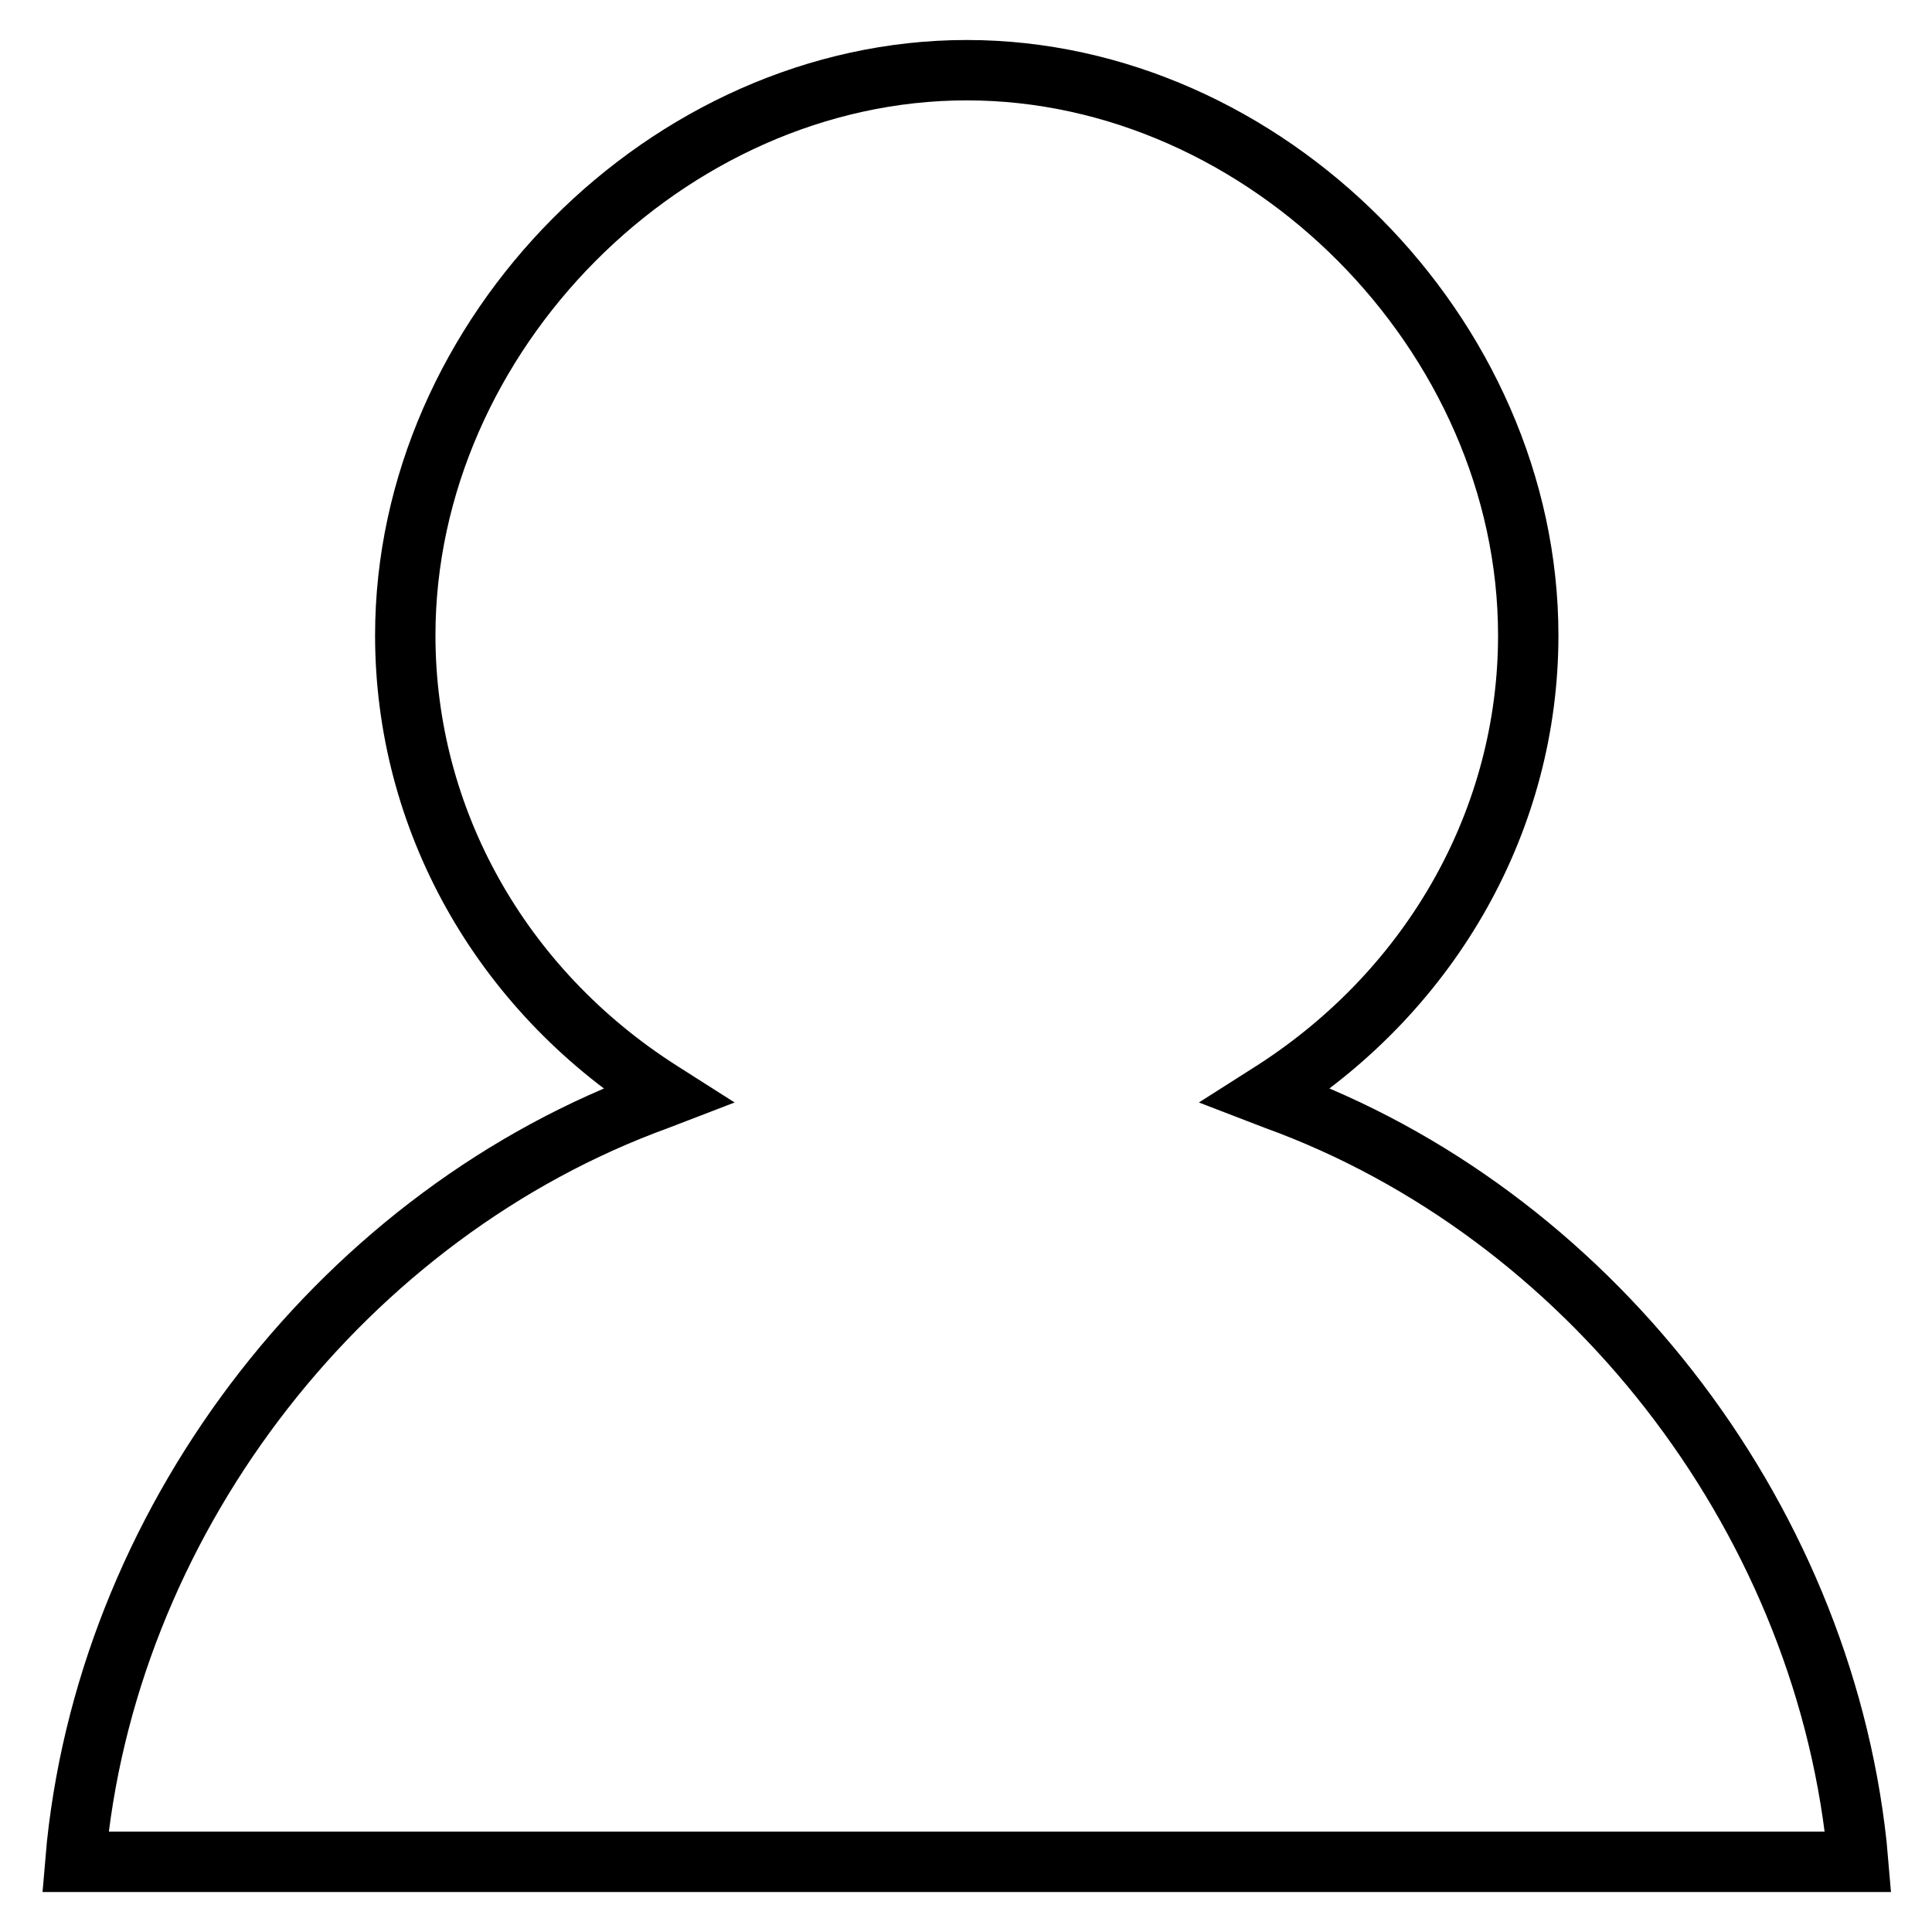 <?xml version="1.0" encoding="utf-8"?>
<!-- Svg Vector Icons : http://www.onlinewebfonts.com/icon -->
<!DOCTYPE svg PUBLIC "-//W3C//DTD SVG 1.1//EN" "http://www.w3.org/Graphics/SVG/1.1/DTD/svg11.dtd">
<svg version="1.1" xmlns="http://www.w3.org/2000/svg" xmlns:xlink="http://www.w3.org/1999/xlink" x="0px" y="0px" viewBox="0 0 256 256" enable-background="new 0 0 256 256" xml:space="preserve">
<g> <path stroke-width="8" fill-opacity="0" stroke="#000000"  d="M232.3,246.7H23.7H10l0.2-2.3c4.7-44,35.7-83.7,77-98.7l1.3-0.5l-1.1-0.7c-21.1-13.5-33.7-36-33.7-60.3 c0-39.9,34.8-74.9,74.4-74.9c39.6,0,74.4,35,74.4,74.9c0,24.2-12.6,46.7-33.7,60.3l-1.1,0.7l1.3,0.5c41.3,15,72.2,54.7,77,98.7 l0.2,2.3H232.3L232.3,246.7z"/></g>
</svg>